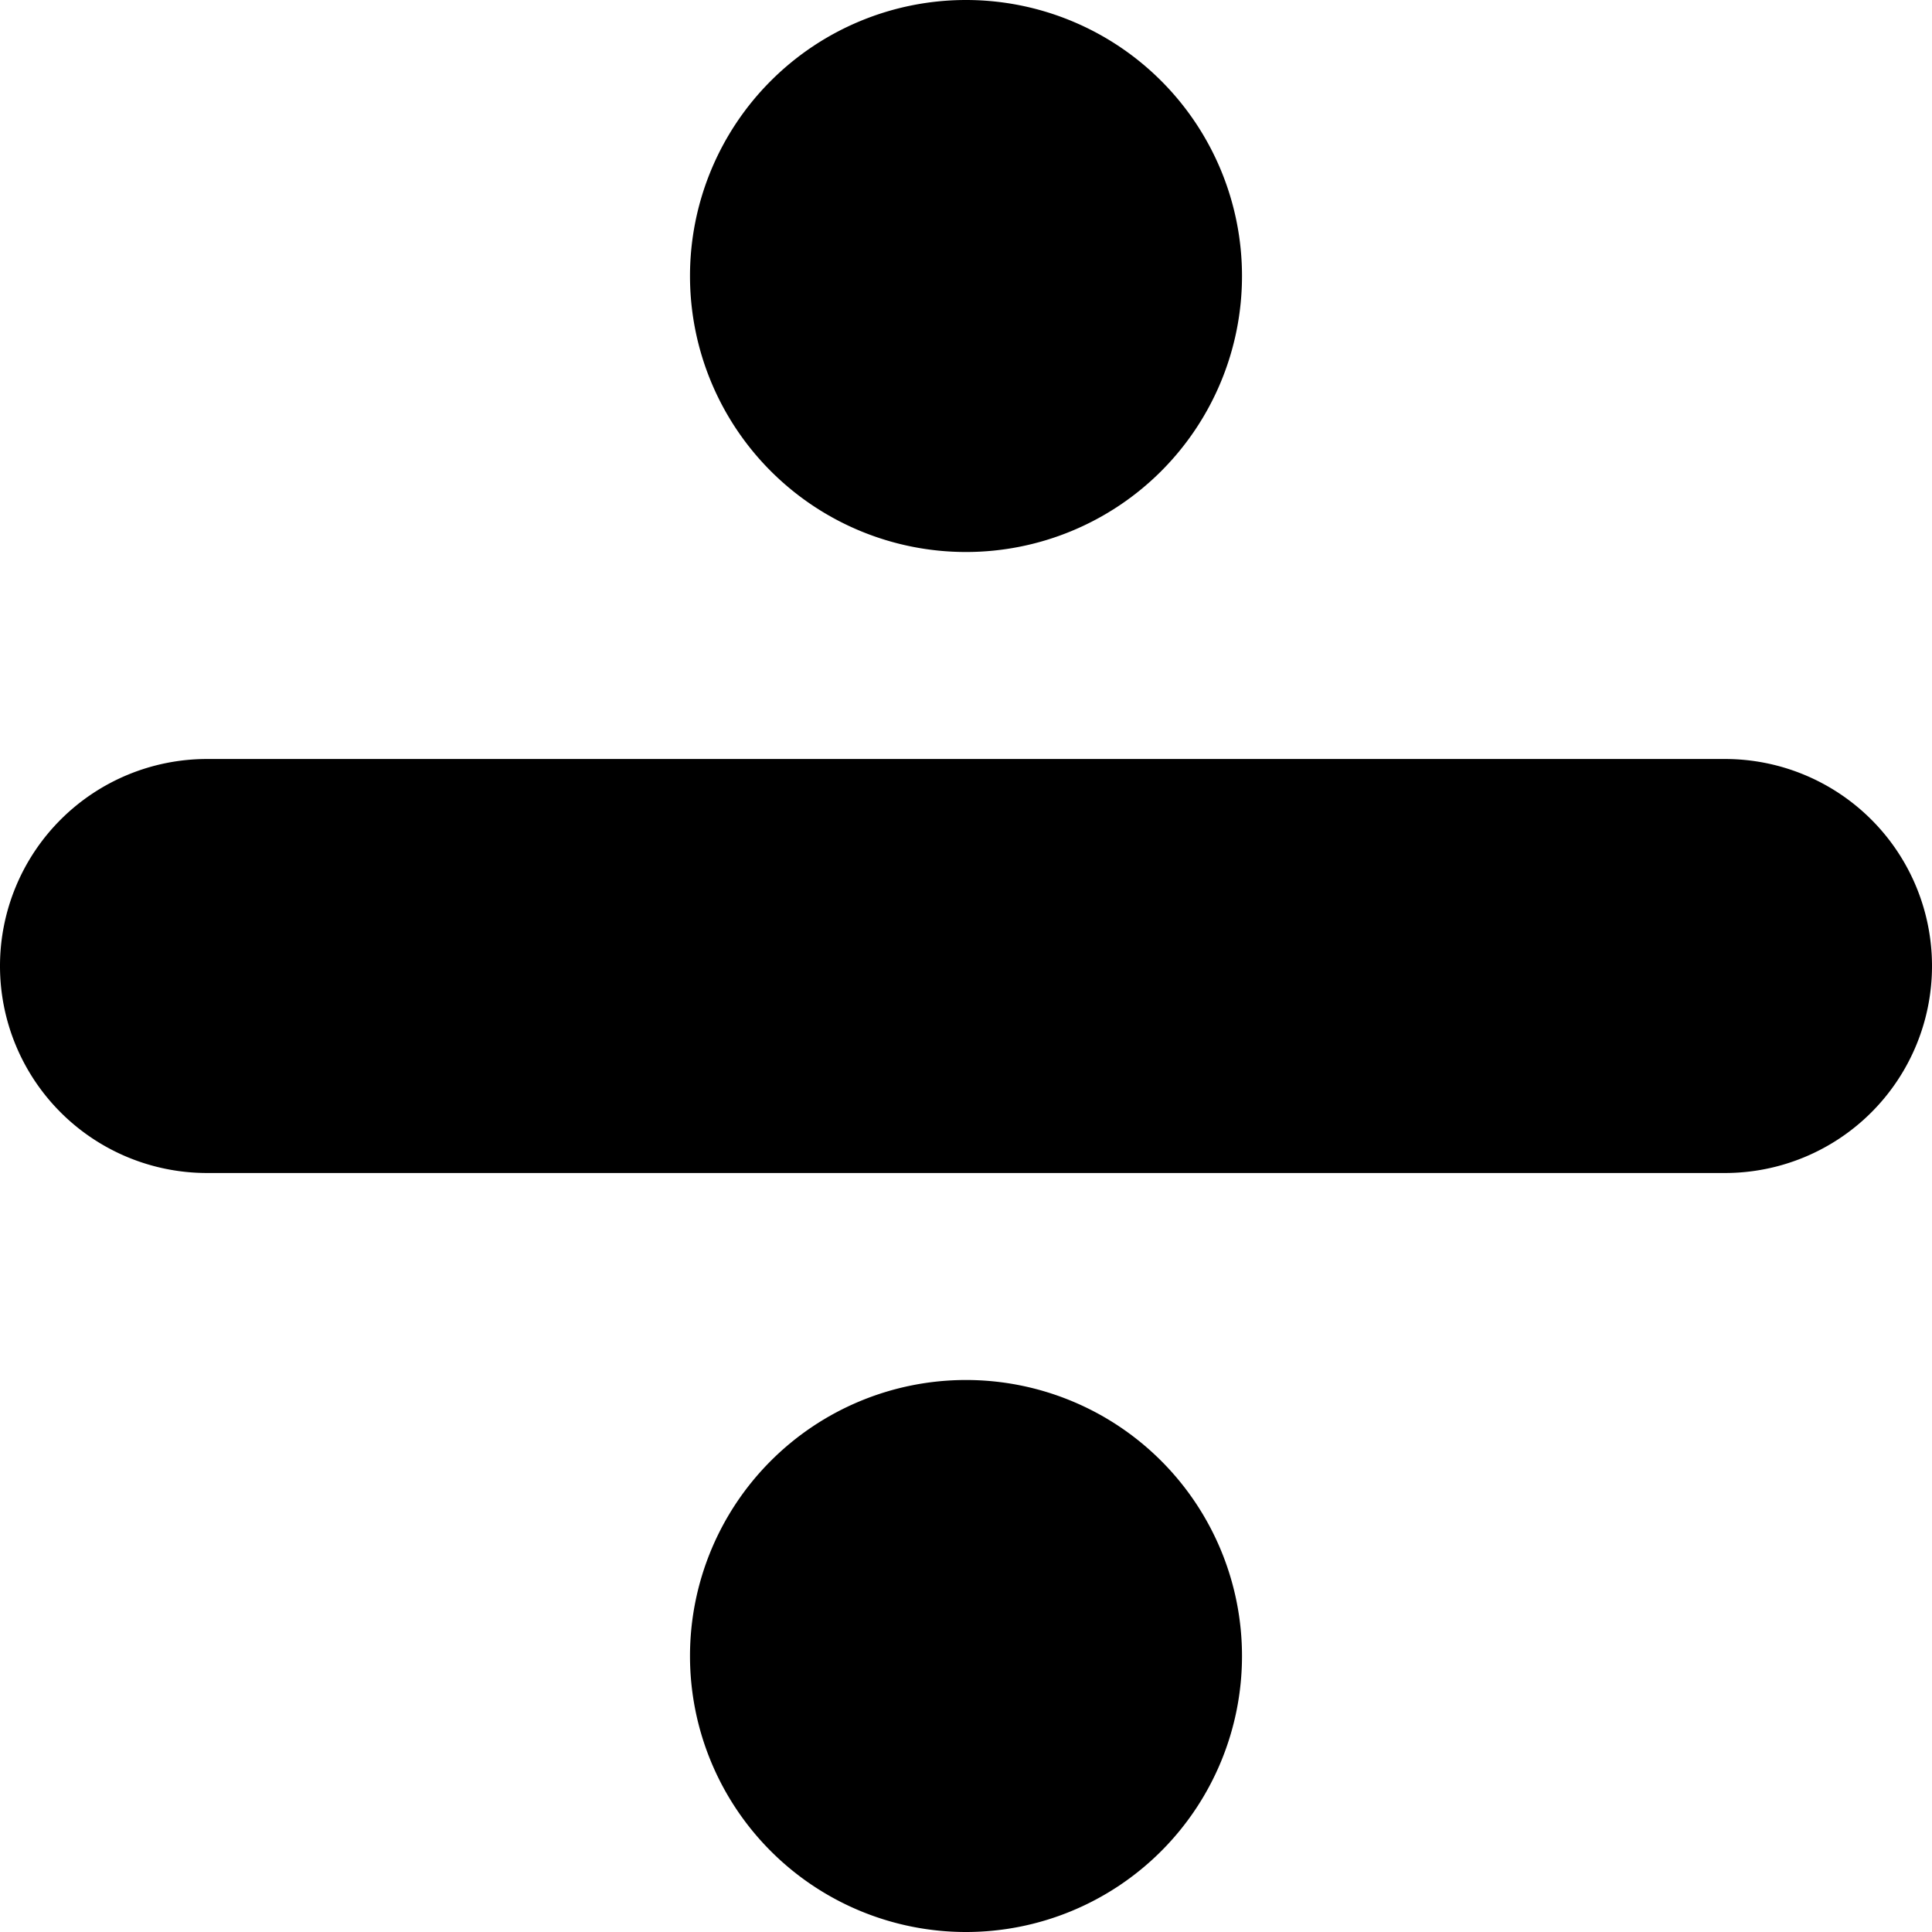 <svg xmlns="http://www.w3.org/2000/svg" viewBox="0 0 140 140"><path fill-rule="evenodd" d="M70 100a20 20 0 1 1 0 40 20 20 0 0 1 0-40zm55-45a15 15 0 0 1 0 30H15a15 15 0 0 1 0-30h110zM70 0a20 20 0 1 1 0 40 20 20 0 0 1 0-40z"/></svg>